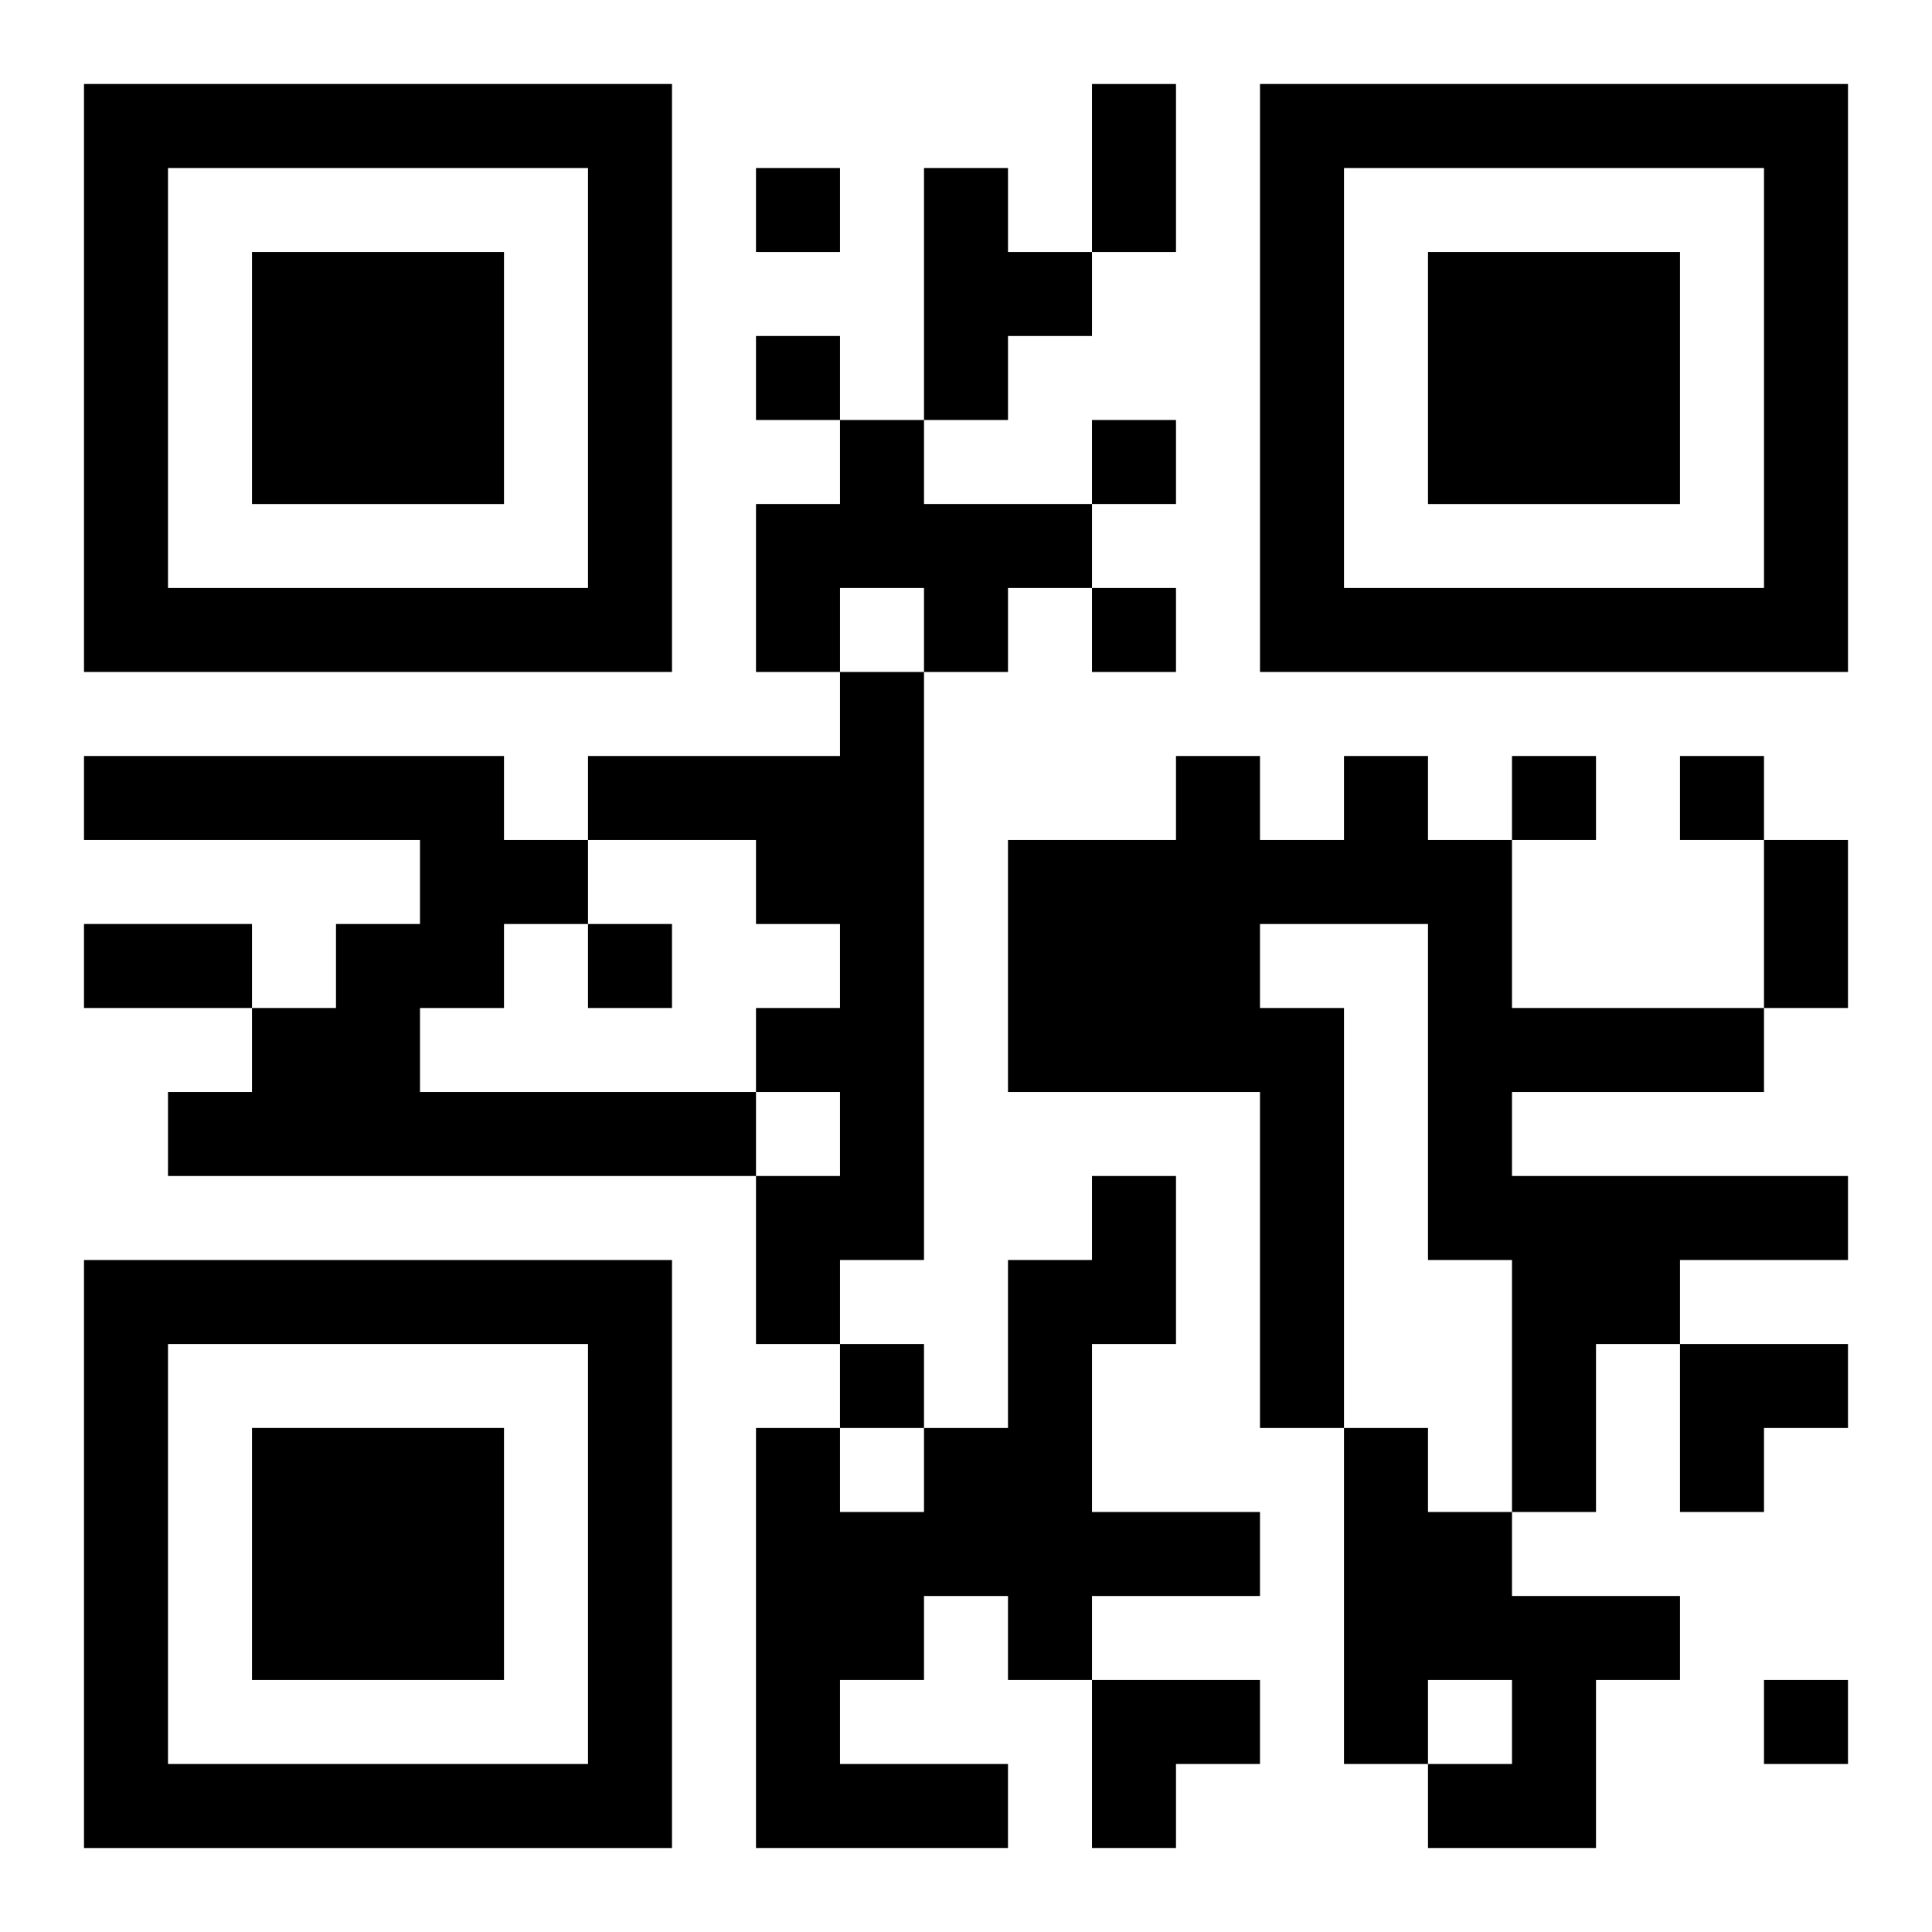 <?xml version="1.0" encoding="UTF-8"?>
<svg width="250" height="250" baseProfile="full" version="1.1" viewBox="-1 -1 23 23" xmlns="http://www.w3.org/2000/svg" xmlns:xlink="http://www.w3.org/1999/xlink"><symbol id="a"><path d="m0 7v7h7v-7h-7zm1 1h5v5h-5v-5zm1 1v3h3v-3h-3z"/></symbol><use y="-7" xlink:href="#a"/><use y="7" xlink:href="#a"/><use x="14" y="-7" xlink:href="#a"/><path d="m10 1h1v1h1v1h-1v1h-1v-3m-1 3h1v1h2v1h-1v1h-1v-1h-1v1h-1v-2h1v-1m0 3h1v7h-1v1h-1v-2h1v-1h-1v-1h1v-1h-1v-1h-2v-1h3v-1m-9 1h5v1h1v1h-1v1h-1v1h4v1h-7v-1h1v-1h1v-1h1v-1h-4v-1m15 0h1v1h1v2h3v1h-3v1h4v1h-2v1h-1v2h-1v-3h-1v-4h-2v1h1v5h-1v-4h-3v-3h2v-1h1v1h1v-1m-3 5h1v2h-1v2h2v1h-2v1h-1v-1h-1v1h-1v1h2v1h-3v-5h1v1h1v-1h1v-2h1v-1m3 3h1v1h1v1h2v1h-1v2h-2v-1h1v-1h-1v1h-1v-4m-7-15v1h1v-1h-1m0 2v1h1v-1h-1m4 1v1h1v-1h-1m0 2v1h1v-1h-1m5 2v1h1v-1h-1m2 0v1h1v-1h-1m-13 2v1h1v-1h-1m3 5v1h1v-1h-1m11 4v1h1v-1h-1m-8-19h1v2h-1v-2m8 9h1v2h-1v-2m-20 1h2v1h-2v-1m19 5h2v1h-1v1h-1zm-7 4h2v1h-1v1h-1z"/></svg>

